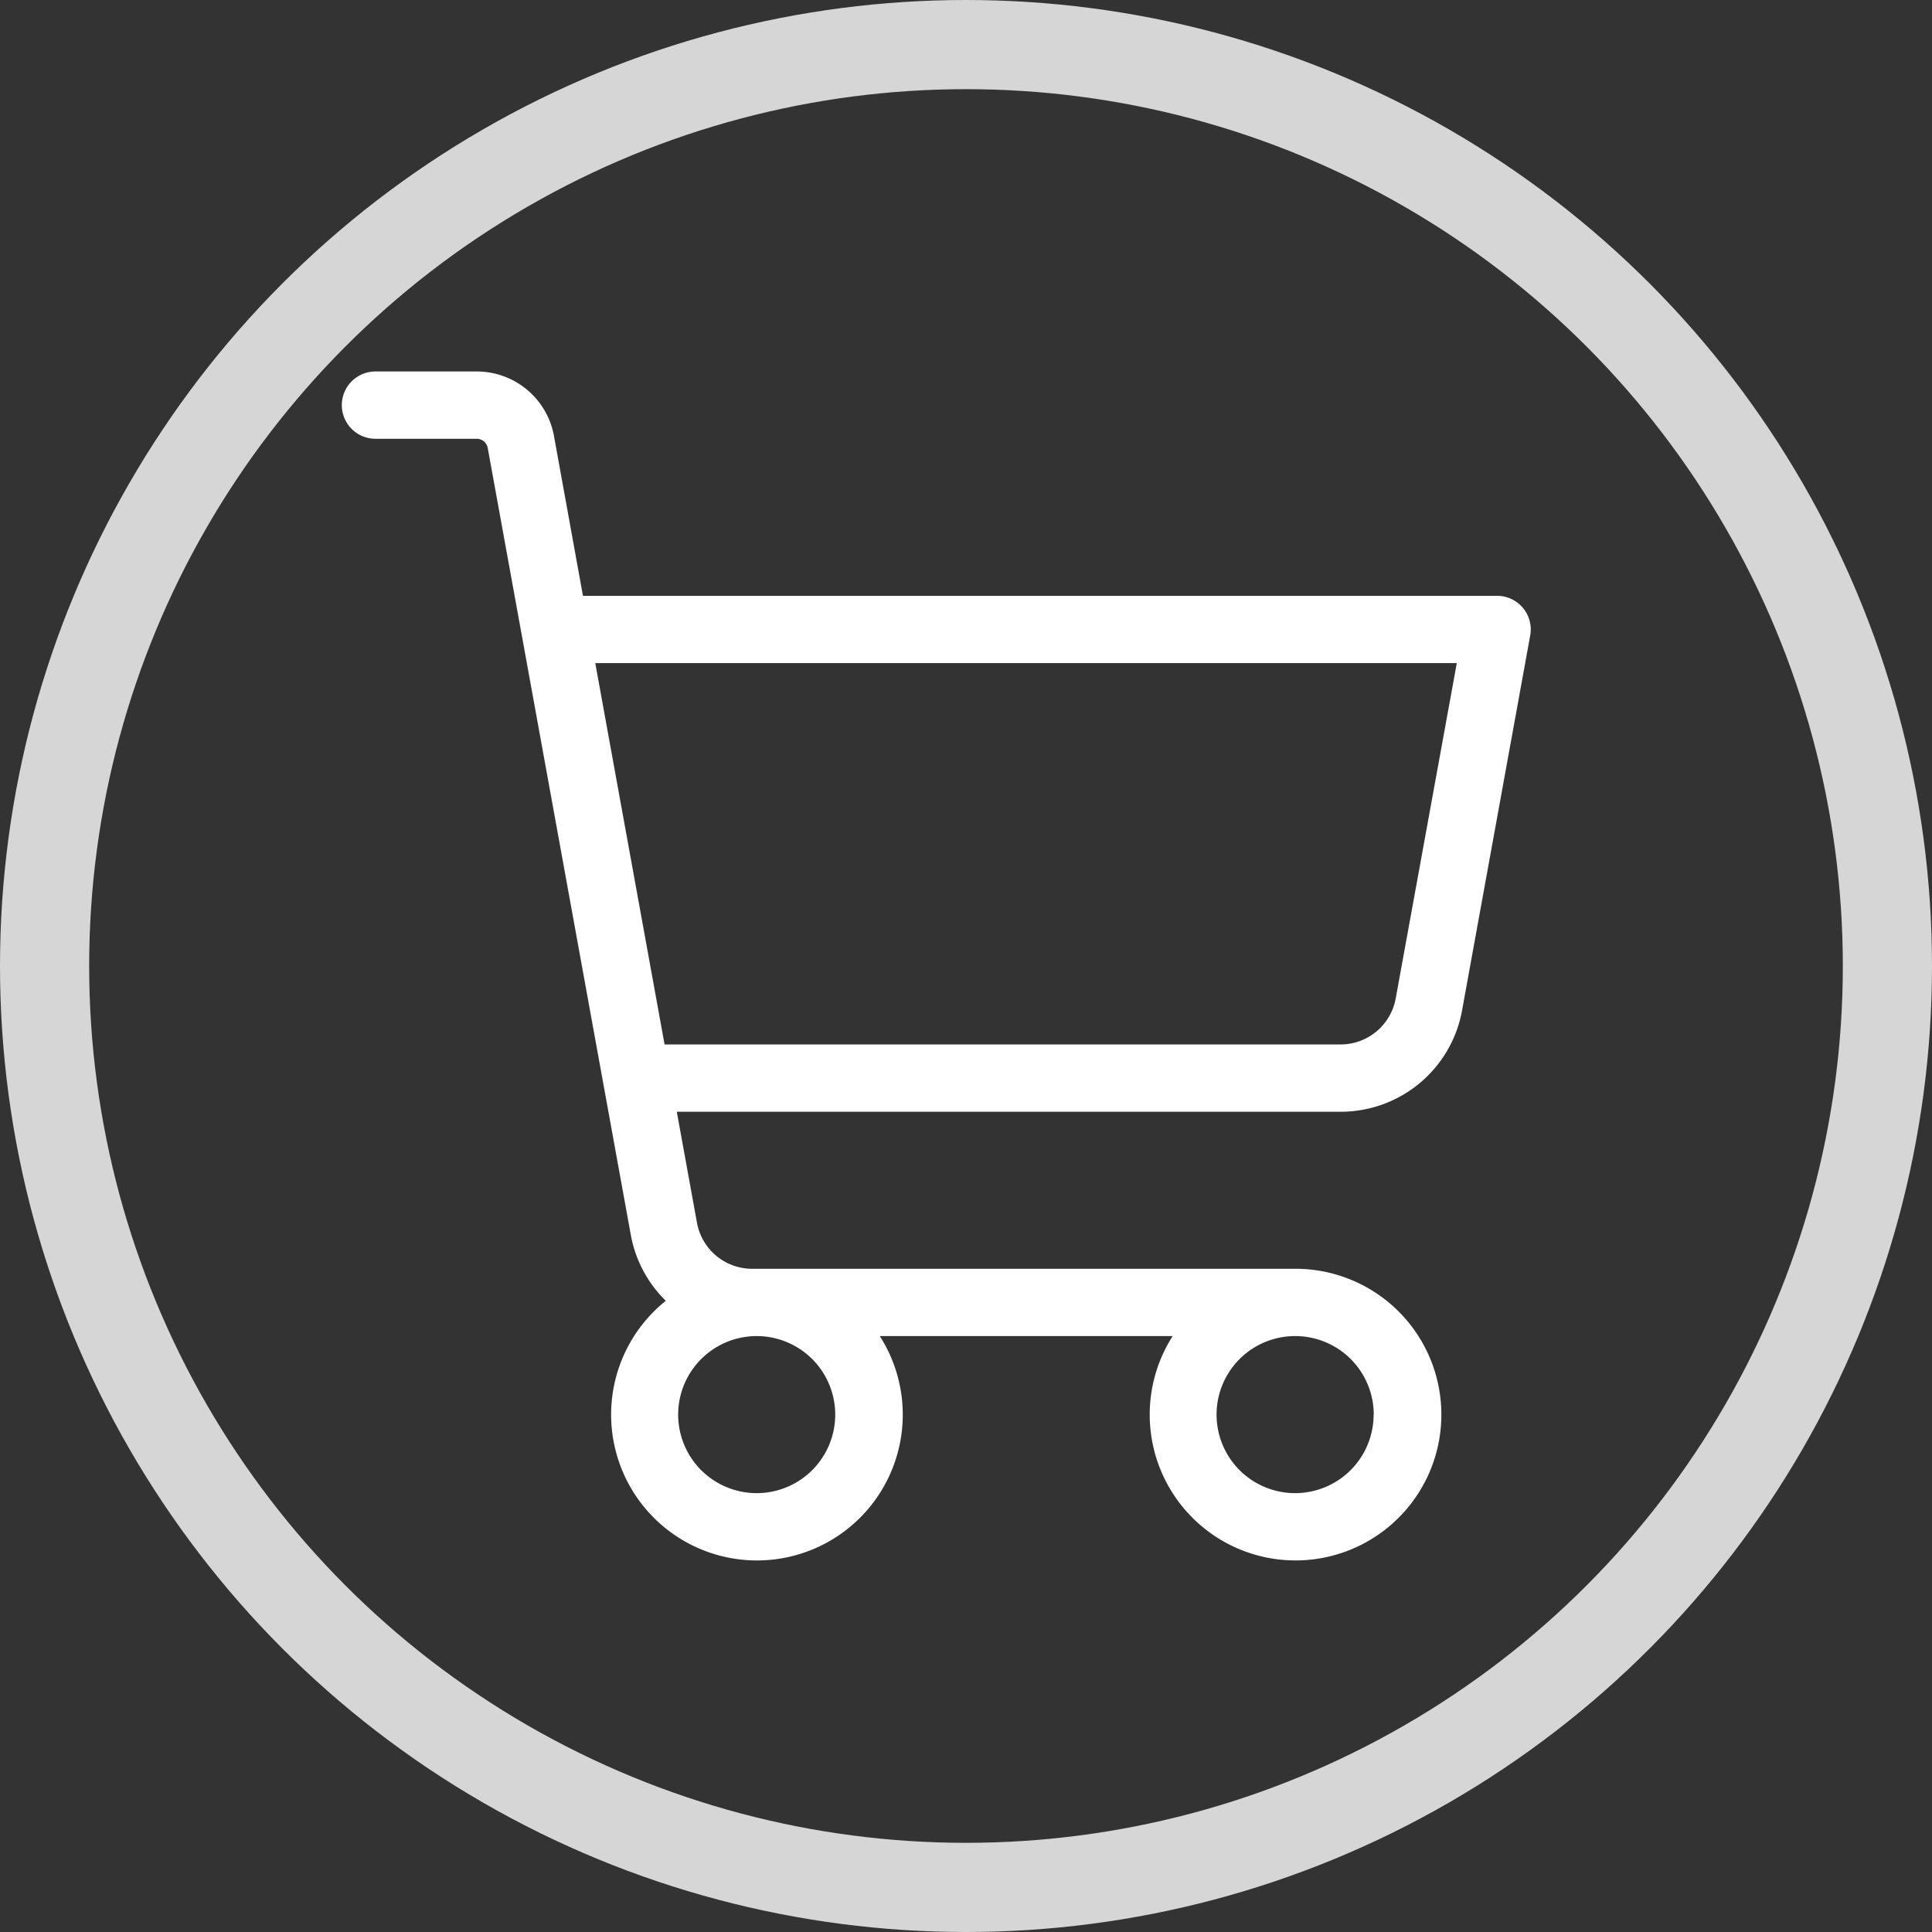 <svg xmlns="http://www.w3.org/2000/svg" width="65" height="65" viewBox="0 0 65 65"><rect x="0" y="0" width="65" height="65" fill="#333333" stroke="none"/><g transform="translate(-708 -1603)"><g transform="translate(708 1603)" fill="none" stroke="#fff" stroke-width="3" opacity="0.8"><circle cx="32.5" cy="32.5" r="32.5" stroke="none"/><circle cx="32.5" cy="32.5" r="31" fill="none"/></g><path d="M49.738,25.955a1.132,1.132,0,0,0-.87-.407H18.113l-.975-5.378a2.642,2.642,0,0,0-2.6-2.17H11.132a1.132,1.132,0,0,0,0,2.264h3.4a.377.377,0,0,1,.377.309l4.813,26.472A4.137,4.137,0,0,0,20.9,49.266a4.906,4.906,0,1,0,7.2,1.187h9.853a4.906,4.906,0,1,0,4.13-2.264H23.806a1.887,1.887,0,0,1-1.857-1.549l-.679-3.734H43.6A4.151,4.151,0,0,0,47.689,39.5l2.293-12.617A1.132,1.132,0,0,0,49.738,25.955ZM26.6,53.095a2.642,2.642,0,1,1-2.642-2.642A2.642,2.642,0,0,1,26.6,53.095Zm18.114,0a2.642,2.642,0,1,1-2.642-2.642A2.642,2.642,0,0,1,44.718,53.095Zm.743-14A1.887,1.887,0,0,1,43.6,40.642H20.859l-2.332-12.83H47.512Z" transform="translate(709.5 1597.498)" fill="#fff"/></g></svg>